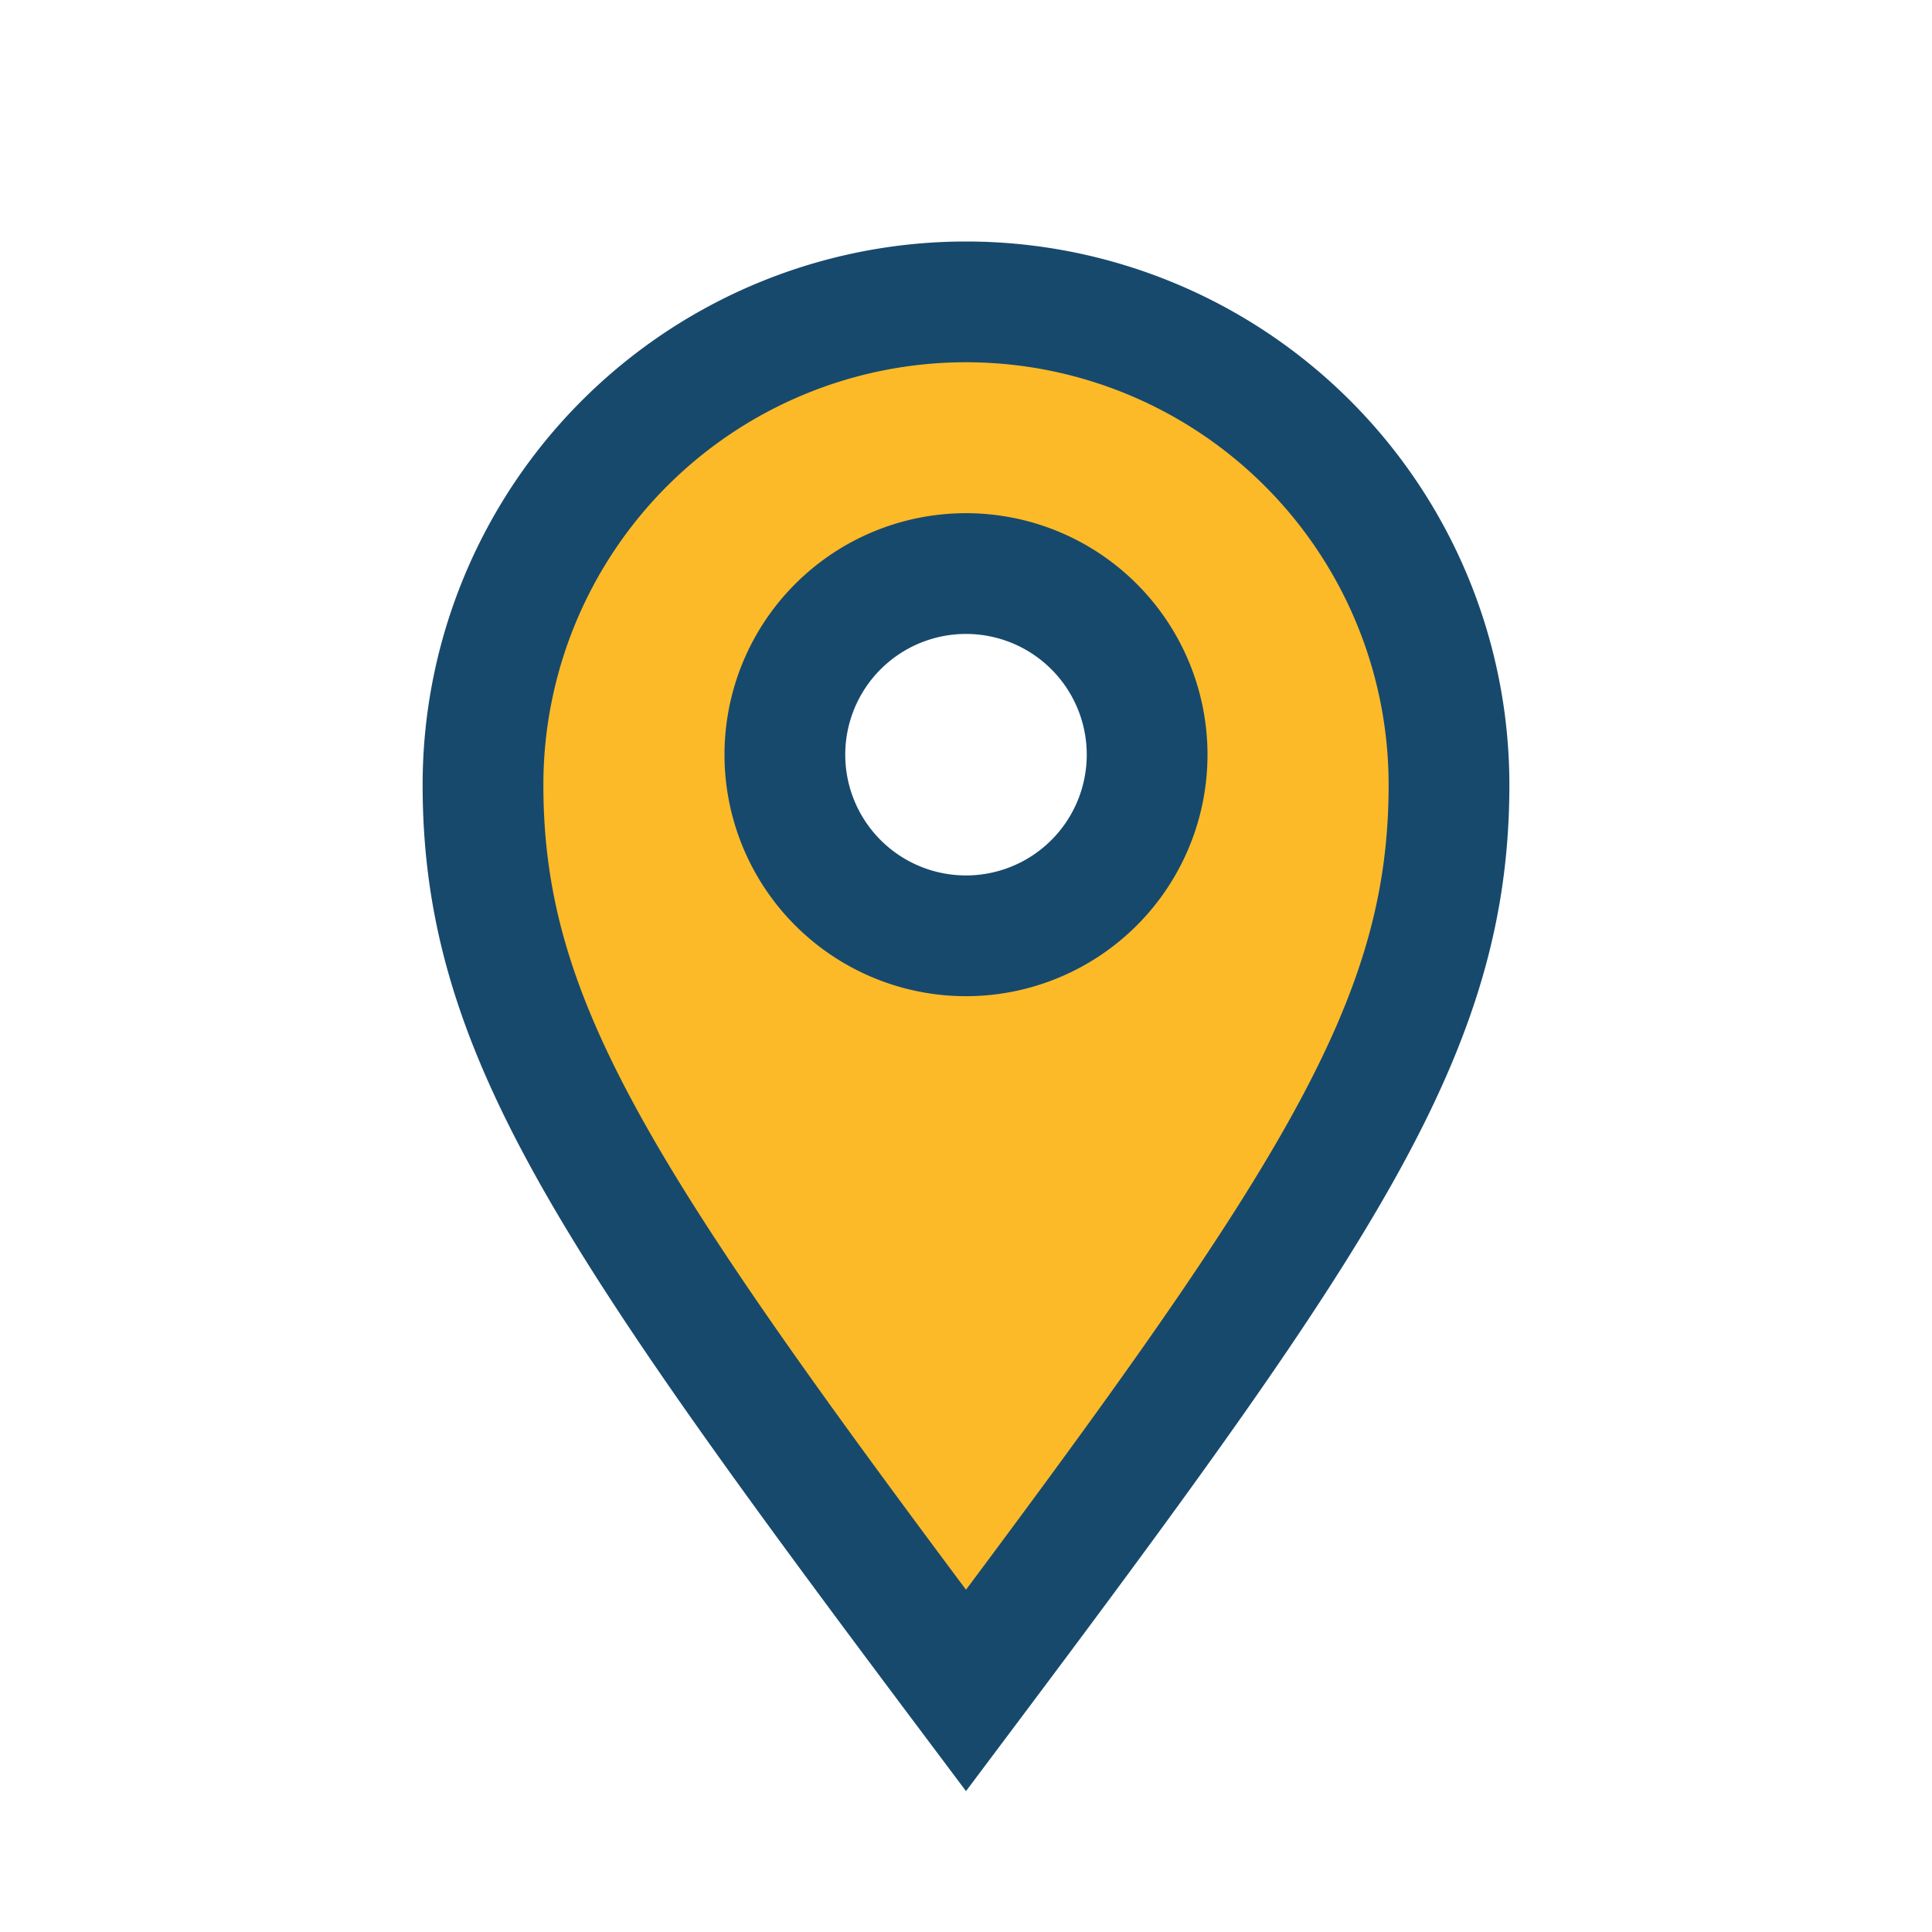 <?xml version="1.0" encoding="UTF-8"?>
<svg xmlns="http://www.w3.org/2000/svg" width="32" height="32" viewBox="0 0 32 32"><path d="M16 28c-6-8-8-11-8-15a8 8 0 1116 0c0 4-2 7-8 15zm0-12.5a3 3 0 100-6 3 3 0 000 6z" fill="#fcba28" stroke="#17496d" stroke-width="2"/></svg>
